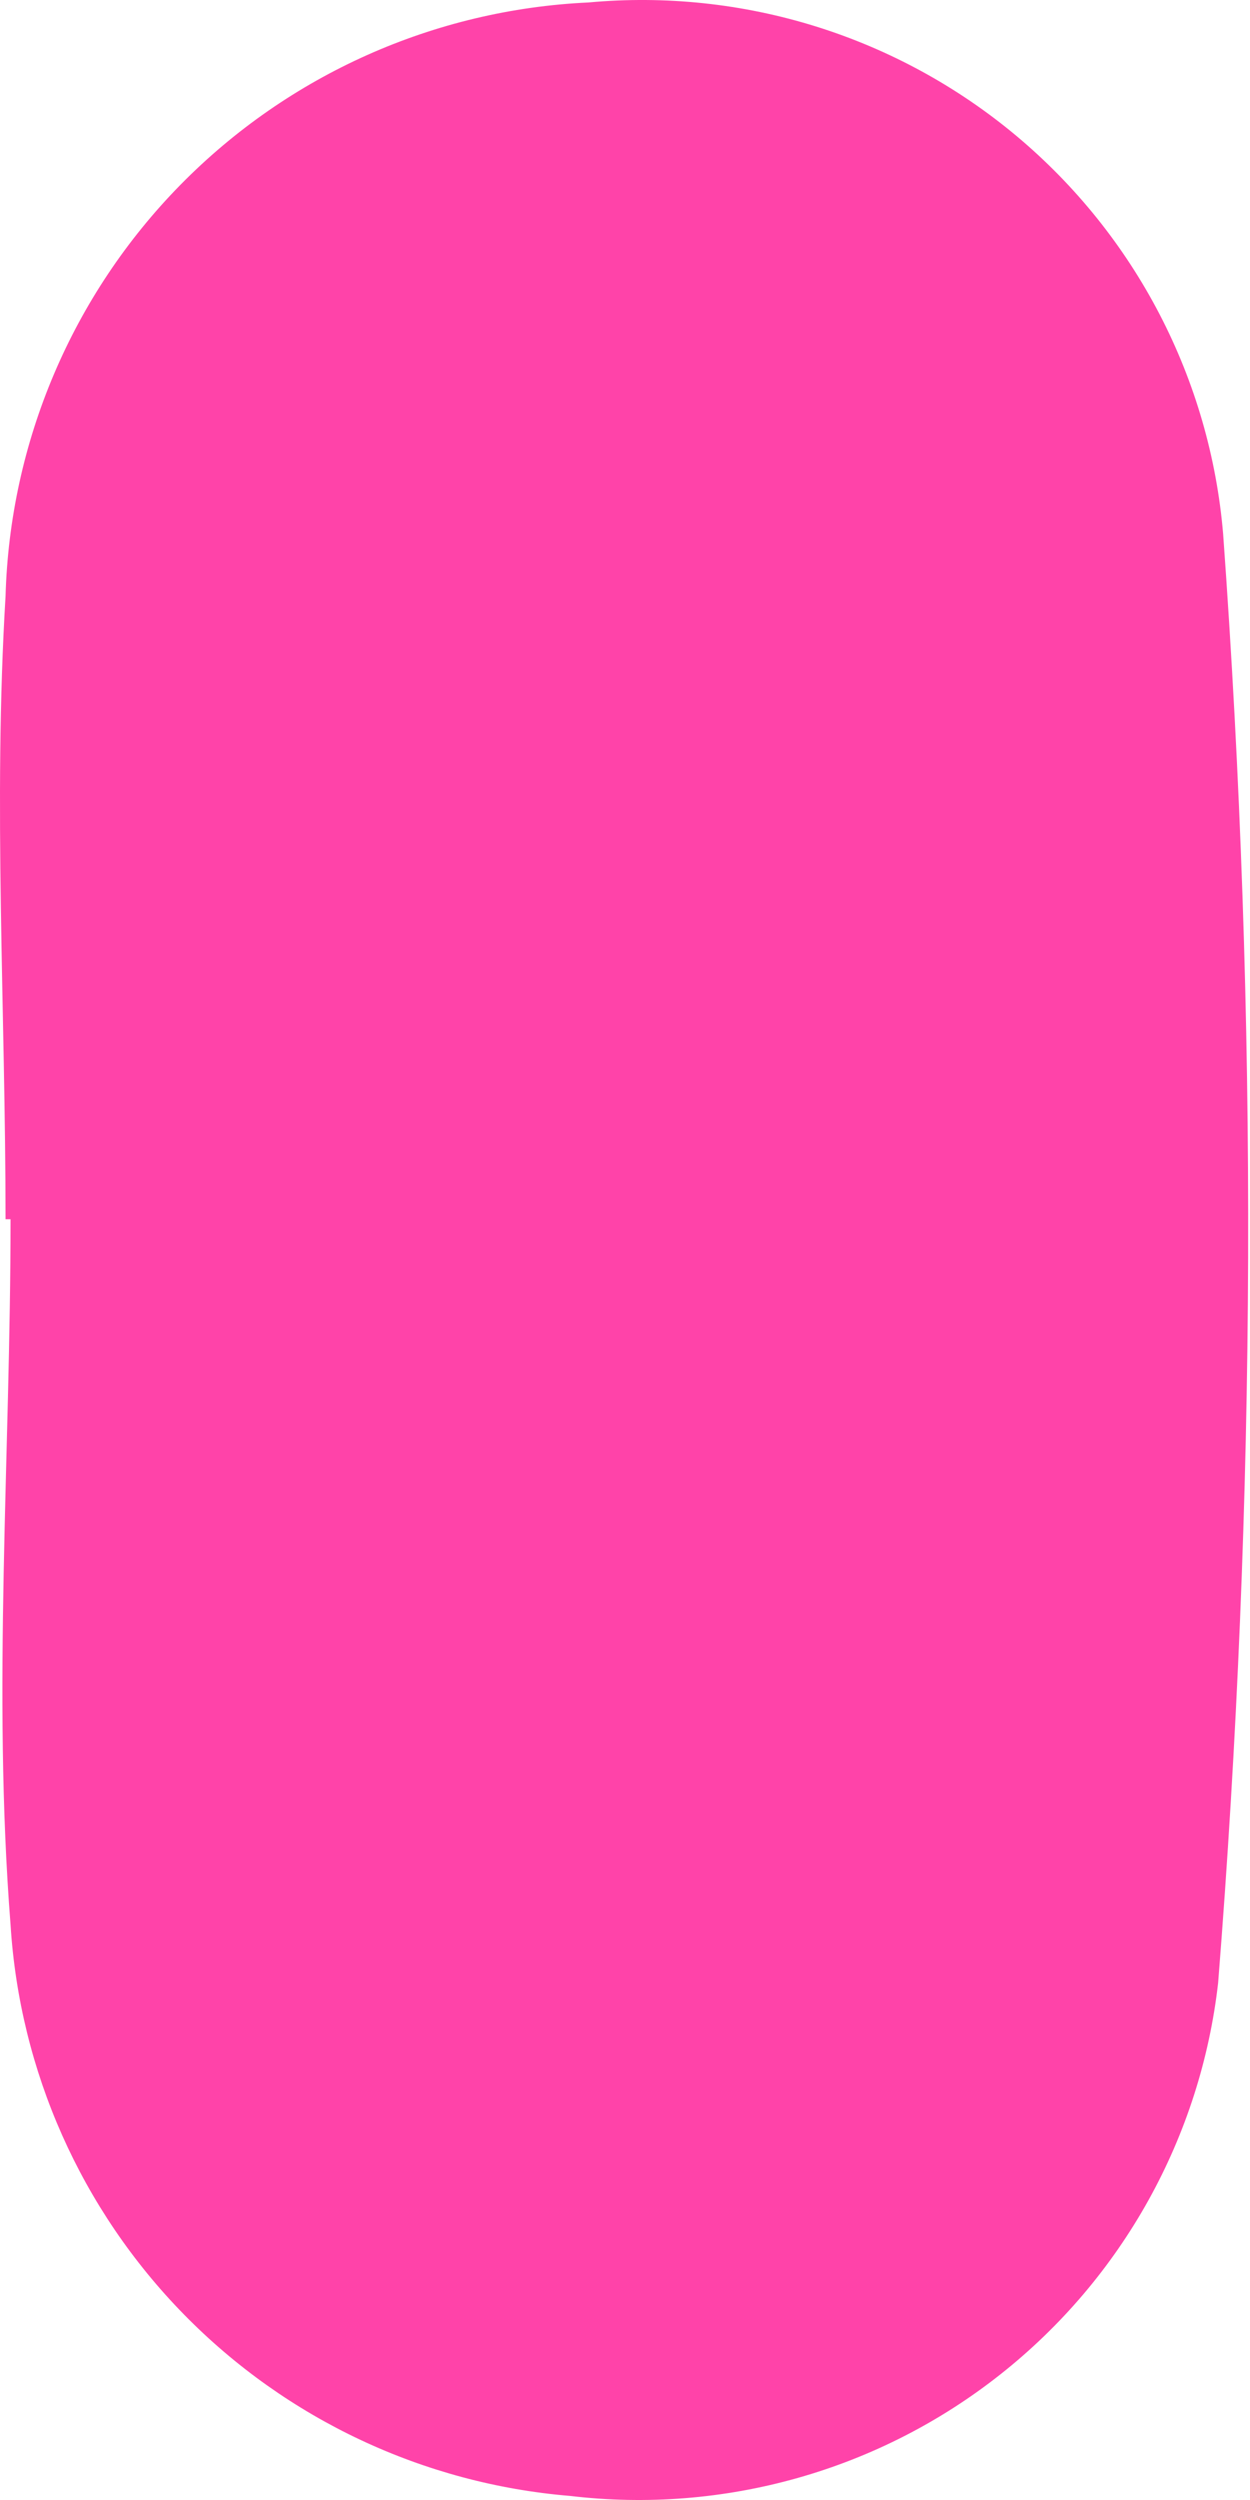 <?xml version="1.0" encoding="UTF-8"?> <svg xmlns="http://www.w3.org/2000/svg" width="32" height="64" viewBox="0 0 32 64" fill="none"> <path d="M0.142 31.212C0.142 25.904 -0.178 20.552 0.142 15.265C0.251 11.315 1.85 7.552 4.618 4.733C7.387 1.913 11.119 0.245 15.066 0.063C17.028 -0.118 19.006 0.091 20.886 0.677C22.766 1.264 24.512 2.217 26.022 3.481C27.532 4.746 28.777 6.297 29.685 8.045C30.593 9.793 31.146 11.703 31.312 13.666C32.208 26.017 32.165 38.418 31.184 50.763C30.962 52.716 30.356 54.606 29.401 56.325C28.446 58.043 27.161 59.556 25.62 60.776C24.079 61.997 22.312 62.901 20.42 63.436C18.528 63.971 16.549 64.128 14.597 63.896C10.851 63.586 7.341 61.937 4.71 59.251C2.079 56.566 0.503 53.023 0.27 49.27C-0.199 43.301 0.27 37.246 0.27 31.212H0.142Z" fill="#FF43A9"></path> </svg> 